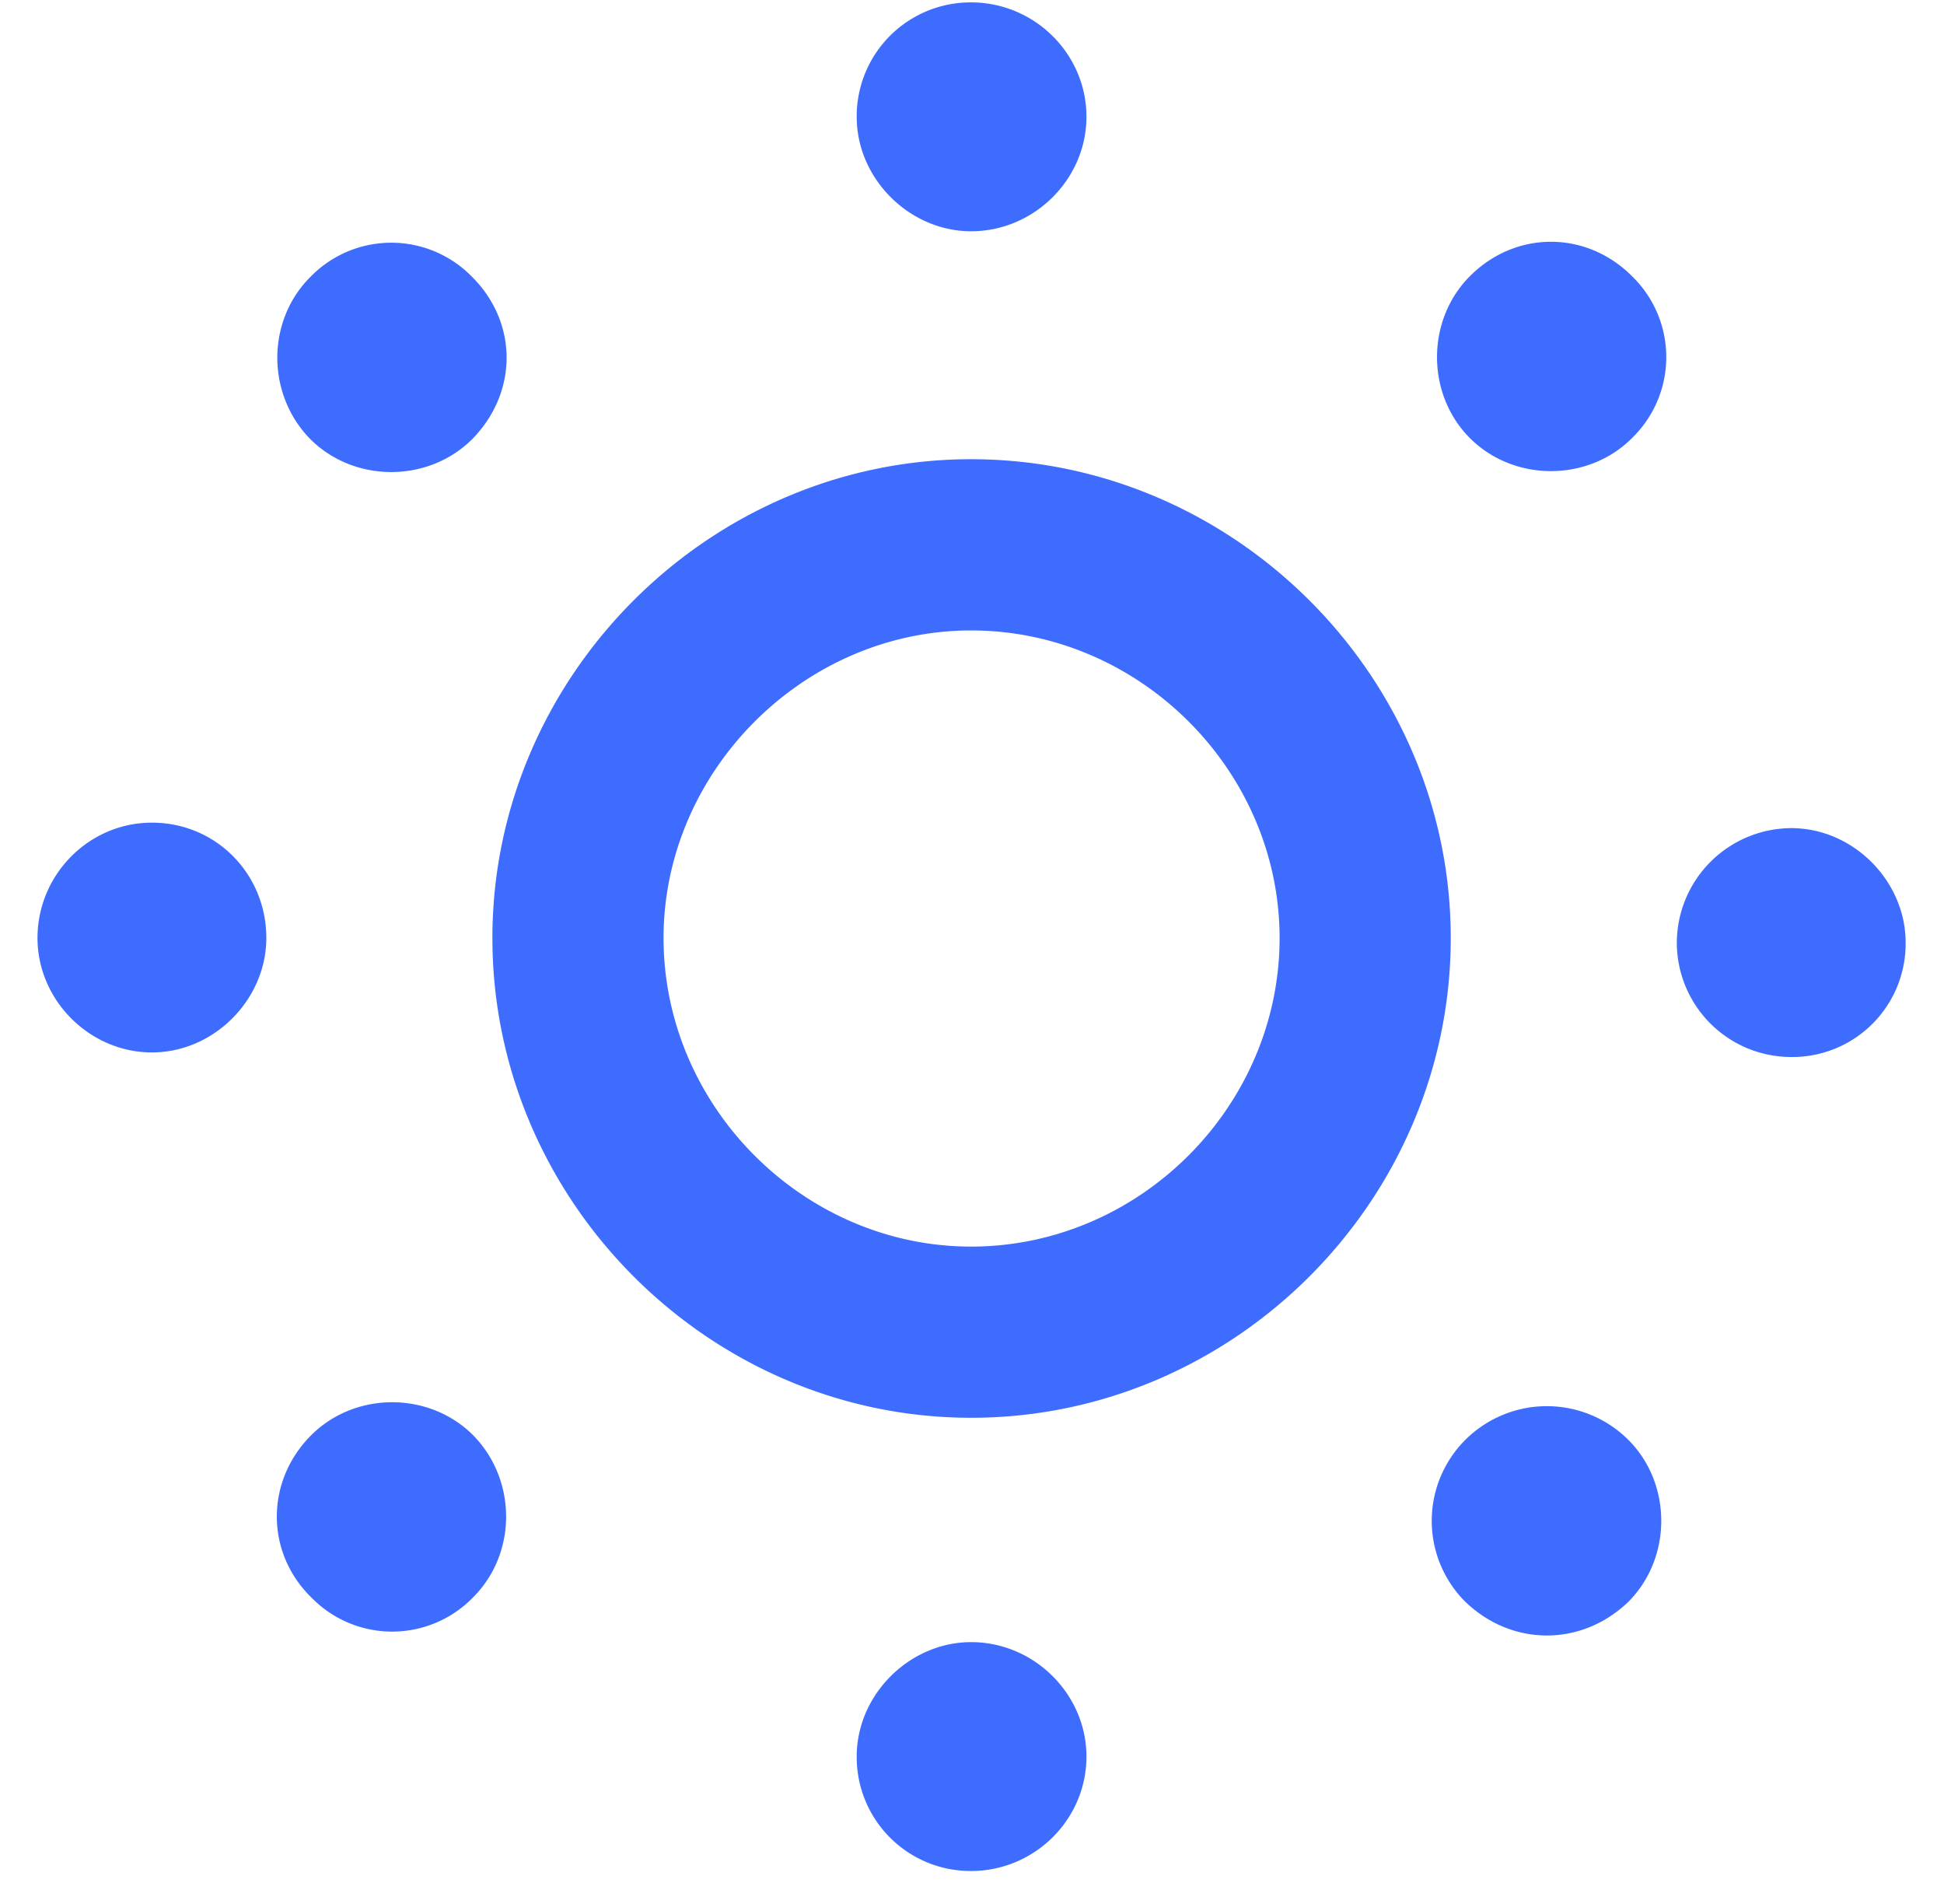 <svg xmlns="http://www.w3.org/2000/svg" width="48" height="47" fill="none"><path fill="#3E6CFF" d="M23.978 5.709c1.56 0 2.848-1.289 2.848-2.825 0-1.56-1.288-2.825-2.848-2.825a2.812 2.812 0 0 0-2.825 2.825c0 1.536 1.311 2.825 2.825 2.825zm12.317 5.107c1.085 1.085 2.916 1.085 4 0a2.784 2.784 0 0 0 0-4c-1.13-1.13-2.87-1.13-4 0-1.084 1.085-1.084 2.916 0 4zm-28.634.023c1.085 1.085 2.915 1.085 4 0 1.13-1.153 1.13-2.87 0-4a2.784 2.784 0 0 0-4 0c-1.085 1.085-1.085 2.893 0 4zm16.317 24.16c6.487 0 11.843-5.356 11.843-11.843 0-6.463-5.356-11.82-11.843-11.82-6.463 0-11.82 5.356-11.82 11.82 0 6.487 5.357 11.843 11.82 11.843zm0-4.226c-4.136 0-7.594-3.458-7.594-7.617 0-4.113 3.458-7.593 7.594-7.593 4.159 0 7.617 3.457 7.617 7.593 0 4.159-3.458 7.617-7.617 7.617zM3.751 25.98c1.537 0 2.825-1.31 2.825-2.825 0-1.582-1.243-2.847-2.825-2.847-1.56 0-2.825 1.288-2.825 2.847 0 1.537 1.288 2.825 2.825 2.825zm40.477.113a2.798 2.798 0 0 0 2.825-2.825c0-1.514-1.288-2.825-2.825-2.825a2.84 2.84 0 0 0-2.825 2.825 2.826 2.826 0 0 0 2.825 2.825zM7.683 39.43a2.784 2.784 0 0 0 4 0c1.085-1.085 1.085-2.893 0-4-1.084-1.086-2.915-1.086-4 0-1.13 1.13-1.13 2.892 0 4zm28.5.113c1.152 1.107 2.87 1.107 4.022 0 1.085-1.085 1.085-2.916 0-4a2.85 2.85 0 0 0-4.023 0 2.824 2.824 0 0 0 0 4zm-12.205 6.644c1.56 0 2.848-1.266 2.848-2.825 0-1.537-1.288-2.825-2.848-2.825-1.514 0-2.825 1.288-2.825 2.825a2.812 2.812 0 0 0 2.825 2.825z"/></svg>